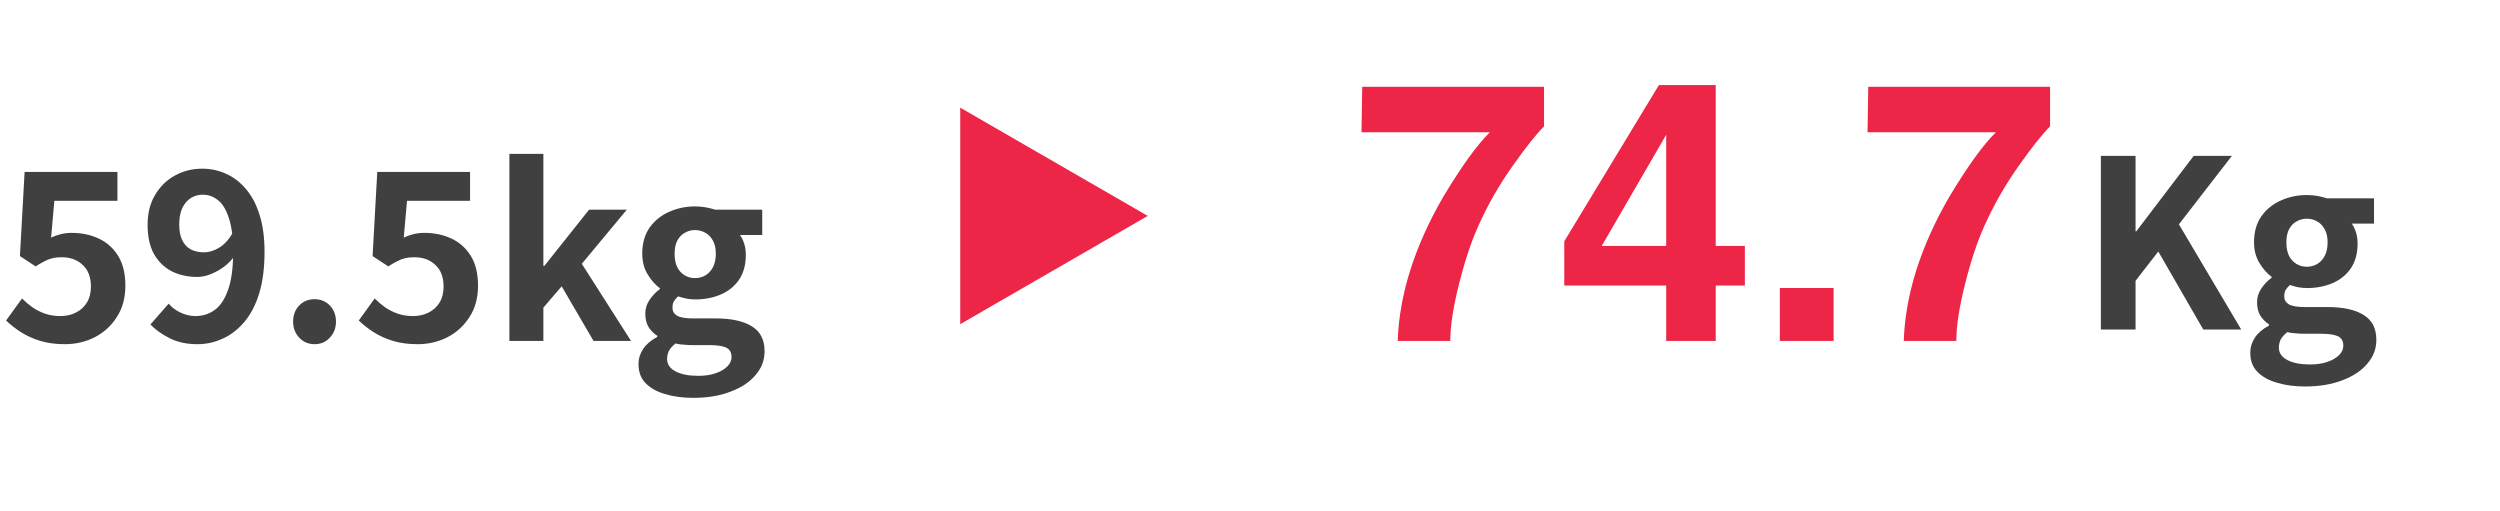 <svg xmlns="http://www.w3.org/2000/svg" width="220" height="45" viewBox="0 0 220 45" fill="none"><path d="M133.094 14.625C131.906 16.312 130.911 18.052 130.109 19.844C129.474 21.25 128.901 22.969 128.391 25C127.88 27.031 127.625 28.698 127.625 30H123C123.135 25.938 124.469 21.713 127 17.328C128.635 14.609 130.005 12.713 131.109 11.641H119.812L119.875 7.641H135.875V11.125C135.208 11.781 134.281 12.948 133.094 14.625ZM153.547 21.641V25.125H150.984V30H146.625V25.125H137.656V21.234L145.984 7.484H150.984V21.641H153.547ZM140.953 21.641H146.625V11.859L140.953 21.641ZM156.625 25.344H161.359V30H156.625V25.344ZM177.625 14.625C176.438 16.312 175.443 18.052 174.641 19.844C174.005 21.25 173.432 22.969 172.922 25C172.411 27.031 172.156 28.698 172.156 30H167.531C167.667 25.938 169 21.713 171.531 17.328C173.167 14.609 174.536 12.713 175.641 11.641H164.344L164.406 7.641H180.406V11.125C179.74 11.781 178.812 12.948 177.625 14.625Z" fill="#ED2546"></path><path d="M184.877 29V13.719H187.929V20.359H187.991L193.043 13.719H196.404L191.744 19.741L197.229 29H193.889L189.929 22.133L187.929 24.711V29H184.877ZM202.829 34.011C201.922 34.011 201.104 33.901 200.375 33.681C199.647 33.475 199.069 33.152 198.643 32.712C198.23 32.286 198.024 31.729 198.024 31.042C198.024 30.56 198.162 30.114 198.437 29.701C198.712 29.289 199.124 28.938 199.674 28.649V28.546C199.372 28.354 199.117 28.099 198.911 27.783C198.719 27.467 198.622 27.068 198.622 26.587C198.622 26.161 198.746 25.762 198.994 25.391C199.255 25.006 199.557 24.69 199.901 24.442V24.36C199.502 24.071 199.145 23.666 198.829 23.143C198.512 22.621 198.354 22.016 198.354 21.328C198.354 20.421 198.567 19.658 198.994 19.04C199.433 18.421 200.011 17.953 200.726 17.637C201.441 17.321 202.197 17.163 202.994 17.163C203.338 17.163 203.654 17.19 203.943 17.245C204.245 17.3 204.52 17.369 204.768 17.452H208.913V19.679H206.954C207.105 19.885 207.229 20.139 207.325 20.442C207.421 20.744 207.469 21.074 207.469 21.432C207.469 22.298 207.27 23.026 206.871 23.618C206.472 24.195 205.936 24.628 205.263 24.917C204.589 25.206 203.833 25.35 202.994 25.35C202.788 25.35 202.554 25.329 202.293 25.288C202.032 25.233 201.771 25.164 201.509 25.082C201.358 25.219 201.234 25.364 201.138 25.515C201.056 25.652 201.014 25.845 201.014 26.092C201.014 26.381 201.145 26.608 201.406 26.773C201.681 26.938 202.156 27.02 202.829 27.02H204.809C206.198 27.02 207.263 27.254 208.005 27.721C208.748 28.175 209.119 28.904 209.119 29.907C209.119 30.691 208.858 31.385 208.335 31.99C207.827 32.609 207.098 33.097 206.149 33.454C205.215 33.826 204.108 34.011 202.829 34.011ZM202.994 23.473C203.338 23.473 203.647 23.391 203.922 23.226C204.197 23.061 204.417 22.82 204.582 22.504C204.747 22.174 204.83 21.782 204.83 21.328C204.83 20.875 204.747 20.497 204.582 20.194C204.417 19.878 204.197 19.644 203.922 19.493C203.647 19.328 203.338 19.246 202.994 19.246C202.664 19.246 202.362 19.328 202.087 19.493C201.812 19.644 201.592 19.878 201.427 20.194C201.276 20.497 201.2 20.875 201.2 21.328C201.2 21.782 201.276 22.174 201.427 22.504C201.592 22.82 201.812 23.061 202.087 23.226C202.362 23.391 202.664 23.473 202.994 23.473ZM203.283 32.073C203.874 32.073 204.383 31.997 204.809 31.846C205.249 31.695 205.593 31.495 205.84 31.248C206.088 31 206.211 30.725 206.211 30.423C206.211 30.011 206.046 29.729 205.716 29.577C205.386 29.44 204.912 29.371 204.293 29.371H202.87C202.527 29.371 202.231 29.358 201.984 29.33C201.736 29.316 201.503 29.282 201.283 29.227C201.021 29.433 200.829 29.646 200.705 29.866C200.595 30.1 200.54 30.34 200.54 30.588C200.54 31.055 200.788 31.42 201.283 31.681C201.778 31.942 202.444 32.073 203.283 32.073Z" fill="#404040"></path><path d="M5.712 30.289C4.901 30.289 4.179 30.192 3.547 30C2.915 29.808 2.351 29.553 1.856 29.237C1.361 28.921 0.921 28.577 0.536 28.206L1.938 26.267C2.227 26.556 2.537 26.817 2.866 27.051C3.21 27.285 3.581 27.47 3.98 27.608C4.393 27.745 4.832 27.814 5.3 27.814C5.822 27.814 6.283 27.711 6.682 27.505C7.094 27.299 7.417 27.003 7.651 26.618C7.885 26.233 8.001 25.766 8.001 25.216C8.001 24.391 7.761 23.758 7.28 23.318C6.812 22.865 6.194 22.638 5.424 22.638C4.984 22.638 4.606 22.7 4.289 22.823C3.973 22.947 3.588 23.153 3.135 23.442L1.753 22.535L2.165 15.131H10.332V17.668H4.784L4.496 20.906C4.798 20.768 5.094 20.665 5.382 20.596C5.671 20.527 5.987 20.493 6.331 20.493C7.183 20.493 7.967 20.658 8.682 20.988C9.397 21.318 9.967 21.827 10.394 22.514C10.82 23.201 11.033 24.075 11.033 25.133C11.033 26.219 10.778 27.147 10.27 27.917C9.775 28.687 9.122 29.278 8.311 29.691C7.513 30.089 6.647 30.289 5.712 30.289ZM17.381 30.289C16.446 30.289 15.635 30.117 14.948 29.773C14.261 29.43 13.69 29.024 13.236 28.556L14.845 26.721C15.106 27.037 15.45 27.299 15.876 27.505C16.316 27.711 16.756 27.814 17.196 27.814C17.814 27.814 18.371 27.642 18.866 27.299C19.375 26.941 19.773 26.35 20.062 25.525C20.365 24.7 20.516 23.58 20.516 22.164C20.516 20.926 20.392 19.943 20.145 19.215C19.911 18.472 19.595 17.943 19.196 17.627C18.797 17.297 18.344 17.132 17.835 17.132C17.464 17.132 17.12 17.228 16.804 17.42C16.488 17.613 16.233 17.909 16.041 18.307C15.862 18.692 15.773 19.18 15.773 19.771C15.773 20.321 15.862 20.782 16.041 21.153C16.22 21.511 16.474 21.779 16.804 21.957C17.134 22.122 17.519 22.205 17.959 22.205C18.371 22.205 18.804 22.074 19.258 21.813C19.712 21.552 20.124 21.105 20.495 20.473L20.64 22.514C20.378 22.899 20.055 23.229 19.67 23.504C19.285 23.779 18.894 23.992 18.495 24.143C18.11 24.294 17.739 24.37 17.381 24.37C16.529 24.37 15.773 24.205 15.113 23.875C14.453 23.532 13.931 23.023 13.546 22.349C13.174 21.675 12.989 20.816 12.989 19.771C12.989 18.754 13.209 17.881 13.649 17.152C14.089 16.41 14.673 15.839 15.402 15.441C16.13 15.042 16.928 14.843 17.794 14.843C18.522 14.843 19.21 14.987 19.856 15.276C20.516 15.564 21.1 16.004 21.609 16.596C22.131 17.187 22.537 17.943 22.826 18.864C23.128 19.785 23.279 20.885 23.279 22.164C23.279 23.58 23.121 24.803 22.805 25.834C22.489 26.852 22.049 27.69 21.485 28.35C20.922 29.01 20.282 29.498 19.567 29.814C18.866 30.131 18.137 30.289 17.381 30.289ZM27.689 30.289C27.139 30.289 26.686 30.096 26.328 29.711C25.971 29.326 25.792 28.859 25.792 28.309C25.792 27.732 25.971 27.257 26.328 26.886C26.686 26.515 27.139 26.329 27.689 26.329C28.225 26.329 28.672 26.515 29.03 26.886C29.387 27.257 29.566 27.732 29.566 28.309C29.566 28.859 29.387 29.326 29.03 29.711C28.672 30.096 28.225 30.289 27.689 30.289ZM36.746 30.289C35.935 30.289 35.214 30.192 34.581 30C33.949 29.808 33.385 29.553 32.89 29.237C32.395 28.921 31.955 28.577 31.57 28.206L32.972 26.267C33.261 26.556 33.571 26.817 33.901 27.051C34.244 27.285 34.615 27.47 35.014 27.608C35.427 27.745 35.867 27.814 36.334 27.814C36.856 27.814 37.317 27.711 37.716 27.505C38.128 27.299 38.451 27.003 38.685 26.618C38.919 26.233 39.035 25.766 39.035 25.216C39.035 24.391 38.795 23.758 38.314 23.318C37.846 22.865 37.228 22.638 36.458 22.638C36.018 22.638 35.64 22.7 35.323 22.823C35.007 22.947 34.622 23.153 34.169 23.442L32.787 22.535L33.199 15.131H41.366V17.668H35.818L35.53 20.906C35.832 20.768 36.128 20.665 36.416 20.596C36.705 20.527 37.021 20.493 37.365 20.493C38.217 20.493 39.001 20.658 39.716 20.988C40.431 21.318 41.001 21.827 41.428 22.514C41.854 23.201 42.067 24.075 42.067 25.133C42.067 26.219 41.813 27.147 41.304 27.917C40.809 28.687 40.156 29.278 39.345 29.691C38.547 30.089 37.681 30.289 36.746 30.289ZM44.827 30V13.543H47.817V23.401H47.9L51.839 18.452H55.159L51.199 23.215L55.53 30H52.23L49.426 25.195L47.817 27.072V30H44.827ZM60.993 35.011C60.086 35.011 59.268 34.901 58.539 34.681C57.81 34.475 57.233 34.152 56.807 33.712C56.394 33.286 56.188 32.729 56.188 32.042C56.188 31.56 56.326 31.114 56.601 30.701C56.876 30.289 57.288 29.938 57.838 29.649V29.546C57.535 29.354 57.281 29.099 57.075 28.783C56.882 28.467 56.786 28.068 56.786 27.587C56.786 27.161 56.91 26.762 57.157 26.391C57.419 26.006 57.721 25.69 58.065 25.442V25.36C57.666 25.071 57.309 24.666 56.992 24.143C56.676 23.621 56.518 23.016 56.518 22.328C56.518 21.421 56.731 20.658 57.157 20.04C57.597 19.421 58.175 18.953 58.89 18.637C59.605 18.321 60.361 18.163 61.158 18.163C61.502 18.163 61.818 18.19 62.107 18.245C62.409 18.3 62.684 18.369 62.932 18.452H67.077V20.679H65.118C65.269 20.885 65.392 21.139 65.489 21.442C65.585 21.744 65.633 22.074 65.633 22.432C65.633 23.298 65.434 24.026 65.035 24.618C64.636 25.195 64.1 25.628 63.426 25.917C62.753 26.206 61.997 26.35 61.158 26.35C60.952 26.35 60.718 26.329 60.457 26.288C60.196 26.233 59.934 26.164 59.673 26.082C59.522 26.219 59.398 26.364 59.302 26.515C59.22 26.652 59.178 26.845 59.178 27.092C59.178 27.381 59.309 27.608 59.57 27.773C59.845 27.938 60.319 28.02 60.993 28.02H62.973C64.361 28.02 65.427 28.254 66.169 28.721C66.912 29.175 67.283 29.904 67.283 30.907C67.283 31.691 67.022 32.385 66.499 32.99C65.991 33.609 65.262 34.097 64.313 34.454C63.378 34.826 62.272 35.011 60.993 35.011ZM61.158 24.473C61.502 24.473 61.811 24.391 62.086 24.226C62.361 24.061 62.581 23.82 62.746 23.504C62.911 23.174 62.993 22.782 62.993 22.328C62.993 21.875 62.911 21.497 62.746 21.194C62.581 20.878 62.361 20.644 62.086 20.493C61.811 20.328 61.502 20.246 61.158 20.246C60.828 20.246 60.526 20.328 60.251 20.493C59.976 20.644 59.756 20.878 59.591 21.194C59.44 21.497 59.364 21.875 59.364 22.328C59.364 22.782 59.44 23.174 59.591 23.504C59.756 23.82 59.976 24.061 60.251 24.226C60.526 24.391 60.828 24.473 61.158 24.473ZM61.447 33.073C62.038 33.073 62.547 32.997 62.973 32.846C63.413 32.695 63.757 32.495 64.004 32.248C64.251 32 64.375 31.725 64.375 31.423C64.375 31.011 64.21 30.729 63.88 30.577C63.55 30.44 63.076 30.371 62.457 30.371H61.034C60.691 30.371 60.395 30.358 60.148 30.33C59.9 30.316 59.666 30.282 59.447 30.227C59.185 30.433 58.993 30.646 58.869 30.866C58.759 31.1 58.704 31.34 58.704 31.588C58.704 32.055 58.952 32.42 59.447 32.681C59.941 32.942 60.608 33.073 61.447 33.073Z" fill="#404040"></path><path d="M101 19L84.5 28.526L84.5 9.474L101 19Z" fill="#ED2546"></path></svg>